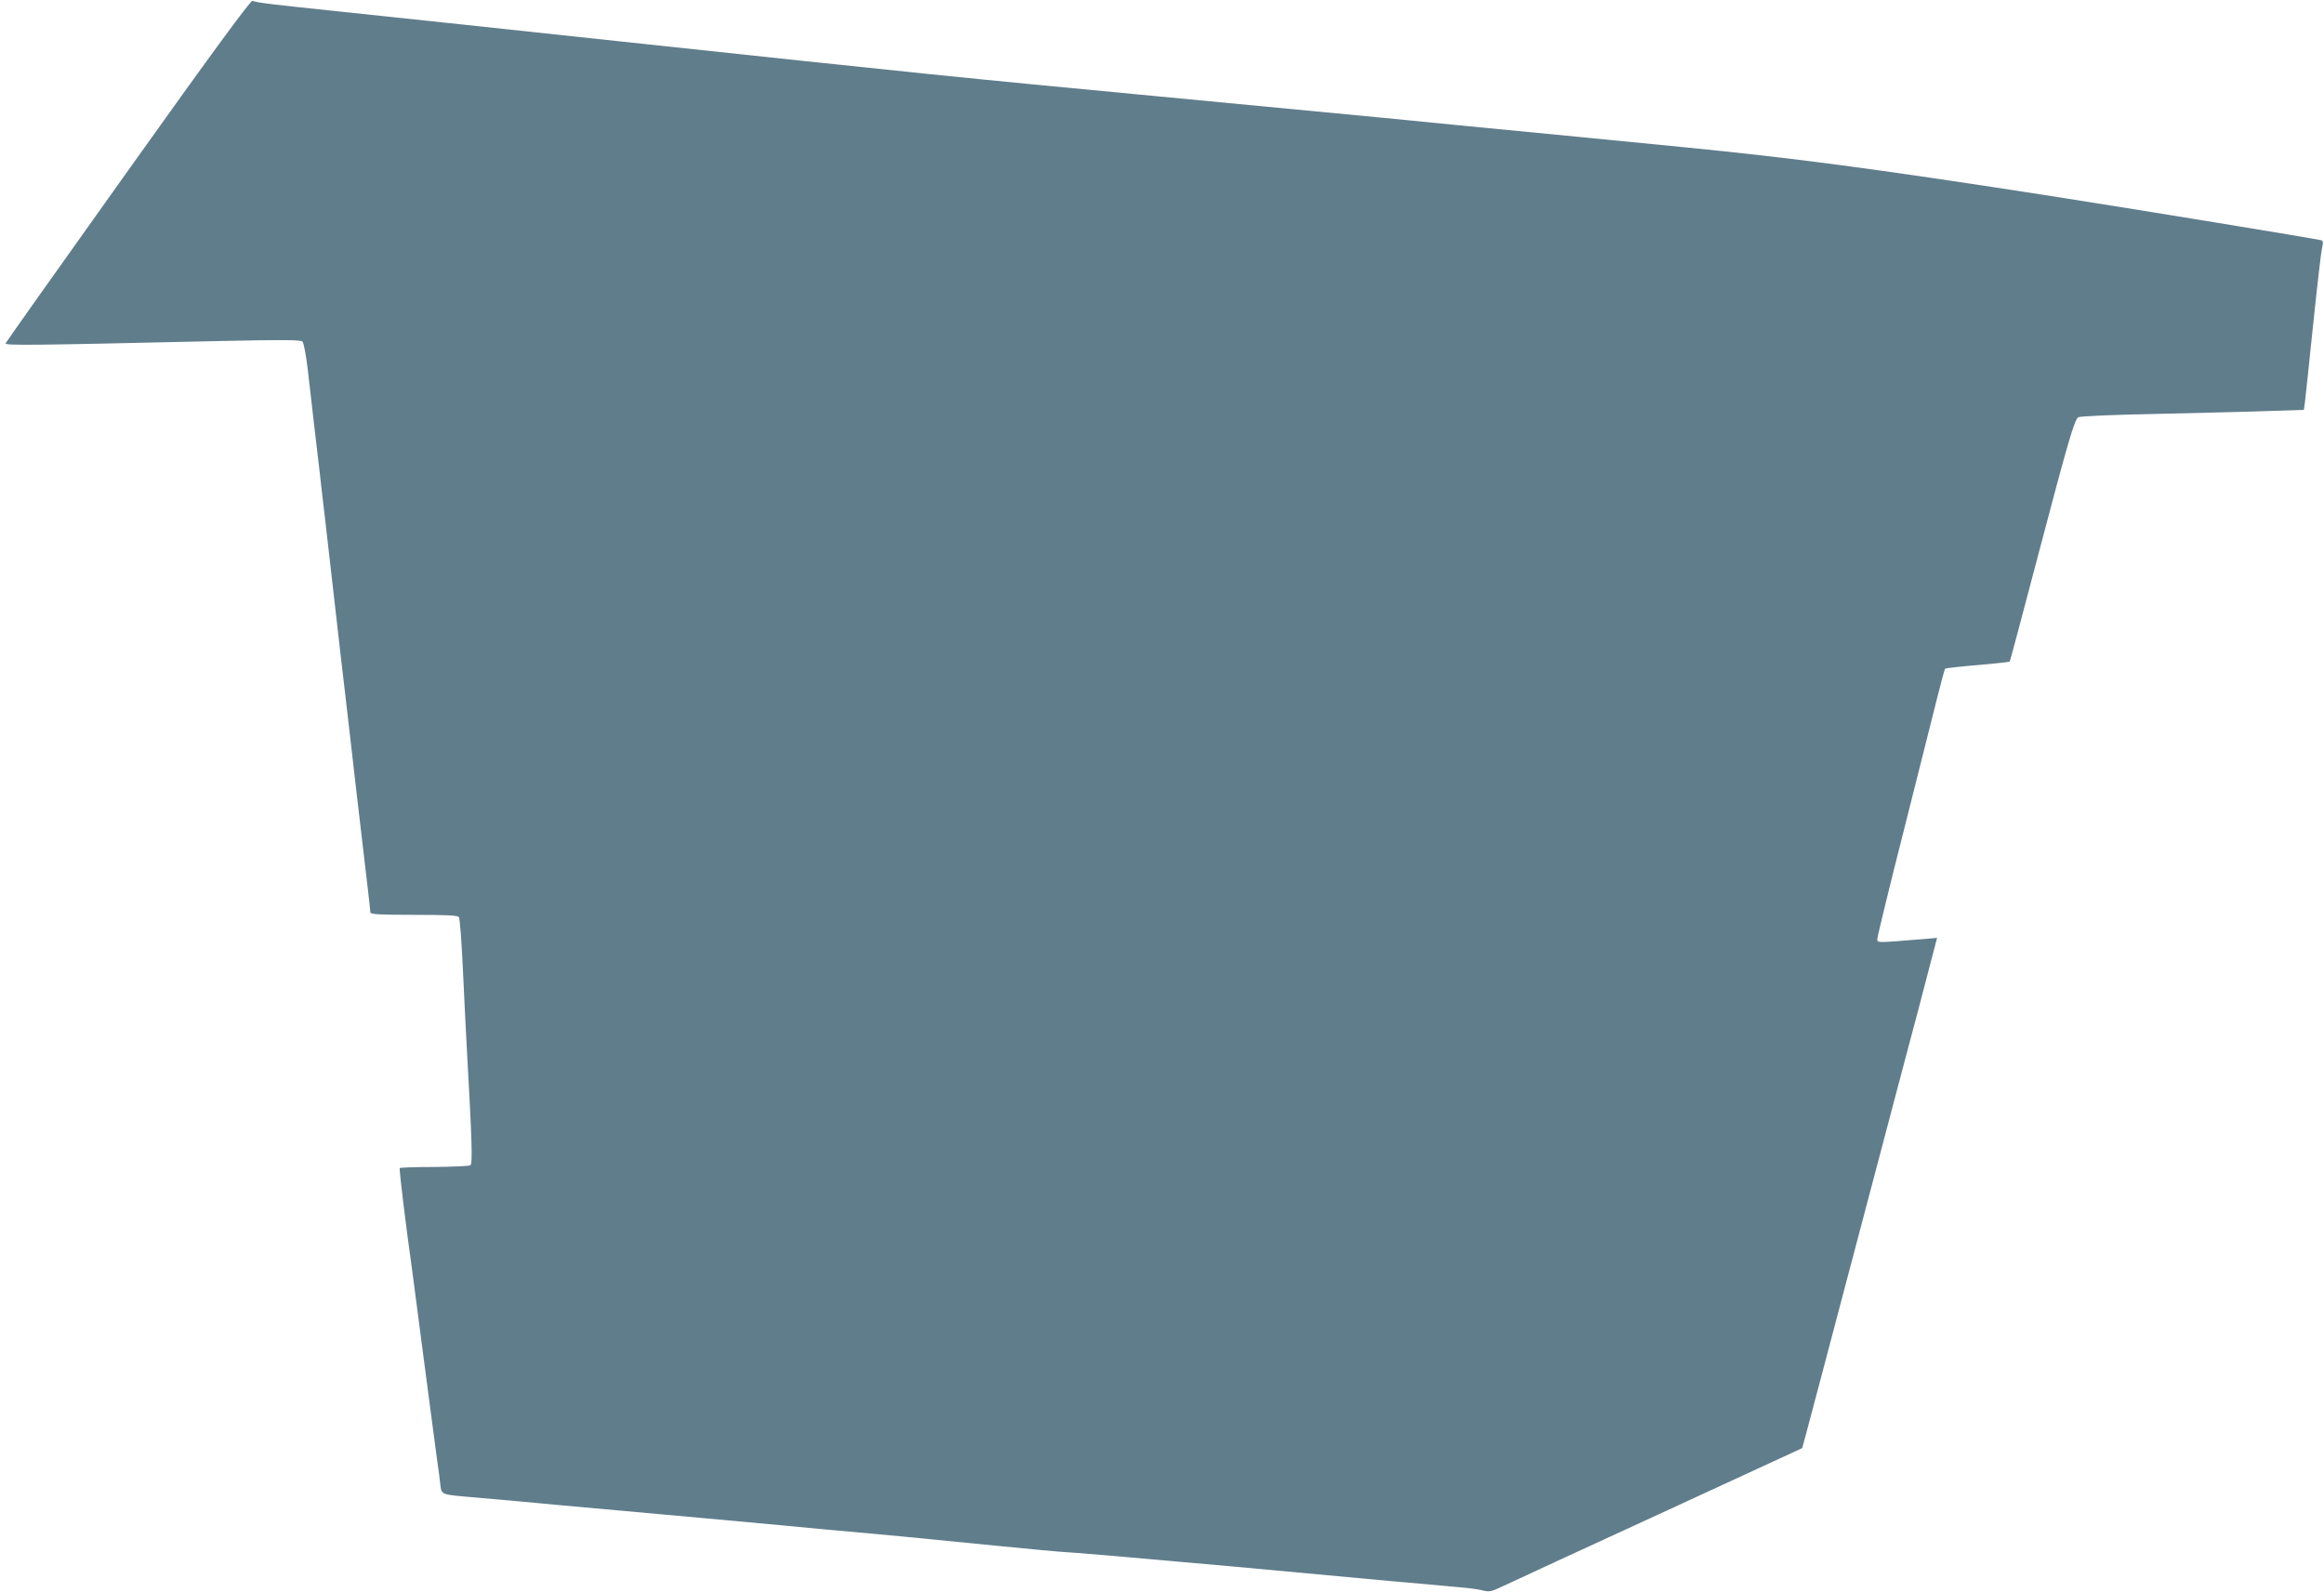 <?xml version="1.0" standalone="no"?>
<!DOCTYPE svg PUBLIC "-//W3C//DTD SVG 20010904//EN"
 "http://www.w3.org/TR/2001/REC-SVG-20010904/DTD/svg10.dtd">
<svg version="1.0" xmlns="http://www.w3.org/2000/svg"
 width="1280pt" height="877pt" viewBox="0 0 1280 877"
 preserveAspectRatio="xMidYMid meet">
<g transform="translate(0,877) scale(0.1,-0.1)"
fill="#607d8b" stroke="none">
<path d="M705 7830 c-368 -516 -671 -944 -674 -951 -4 -13 112 -12 1168 12
366 8 457 7 467 -3 7 -7 20 -76 29 -153 9 -77 25 -214 35 -305 11 -91 24 -205
30 -255 5 -49 19 -166 30 -260 29 -255 38 -334 60 -525 11 -96 24 -211 29
-255 9 -72 30 -255 61 -525 6 -52 15 -131 20 -175 9 -79 36 -309 65 -555 8
-69 15 -131 15 -137 0 -10 55 -13 239 -13 179 0 241 -3 248 -12 6 -7 15 -132
22 -278 7 -146 16 -337 21 -425 30 -538 34 -657 20 -665 -7 -4 -96 -8 -198 -9
-102 0 -187 -3 -190 -6 -5 -5 33 -314 69 -570 5 -38 27 -207 49 -375 41 -311
72 -550 89 -675 6 -38 13 -93 16 -122 8 -60 -2 -56 195 -73 63 -6 165 -14 225
-20 61 -6 157 -14 215 -20 537 -48 1225 -111 1265 -115 28 -3 127 -12 220 -21
404 -36 454 -41 935 -89 190 -19 365 -35 390 -36 38 -1 326 -26 920 -79 457
-42 512 -47 865 -80 182 -16 362 -32 400 -36 39 -3 89 -10 111 -16 38 -9 48
-7 115 25 41 20 427 198 858 396 431 199 785 362 787 363 2 3 87 325 550 2078
64 239 133 502 154 584 l39 149 -82 -7 c-258 -21 -247 -21 -247 2 0 12 67 288
150 614 82 326 165 655 184 731 19 77 37 141 39 143 2 3 83 12 178 20 95 8
175 17 178 19 2 2 75 276 162 607 160 608 193 720 215 739 8 6 179 14 446 19
238 6 515 12 615 16 l182 6 6 42 c3 22 23 214 45 426 22 212 44 402 49 423 7
27 6 40 -2 43 -22 7 -1040 174 -1522 249 -963 149 -1383 204 -2000 265 -357
35 -938 92 -1232 120 -112 11 -294 29 -405 40 -112 11 -678 65 -1258 120
-1107 105 -1236 118 -3030 310 -651 70 -952 102 -1455 155 -398 42 -454 48
-495 60 -10 3 -219 -281 -685 -935z"/>
</g>
</svg>
